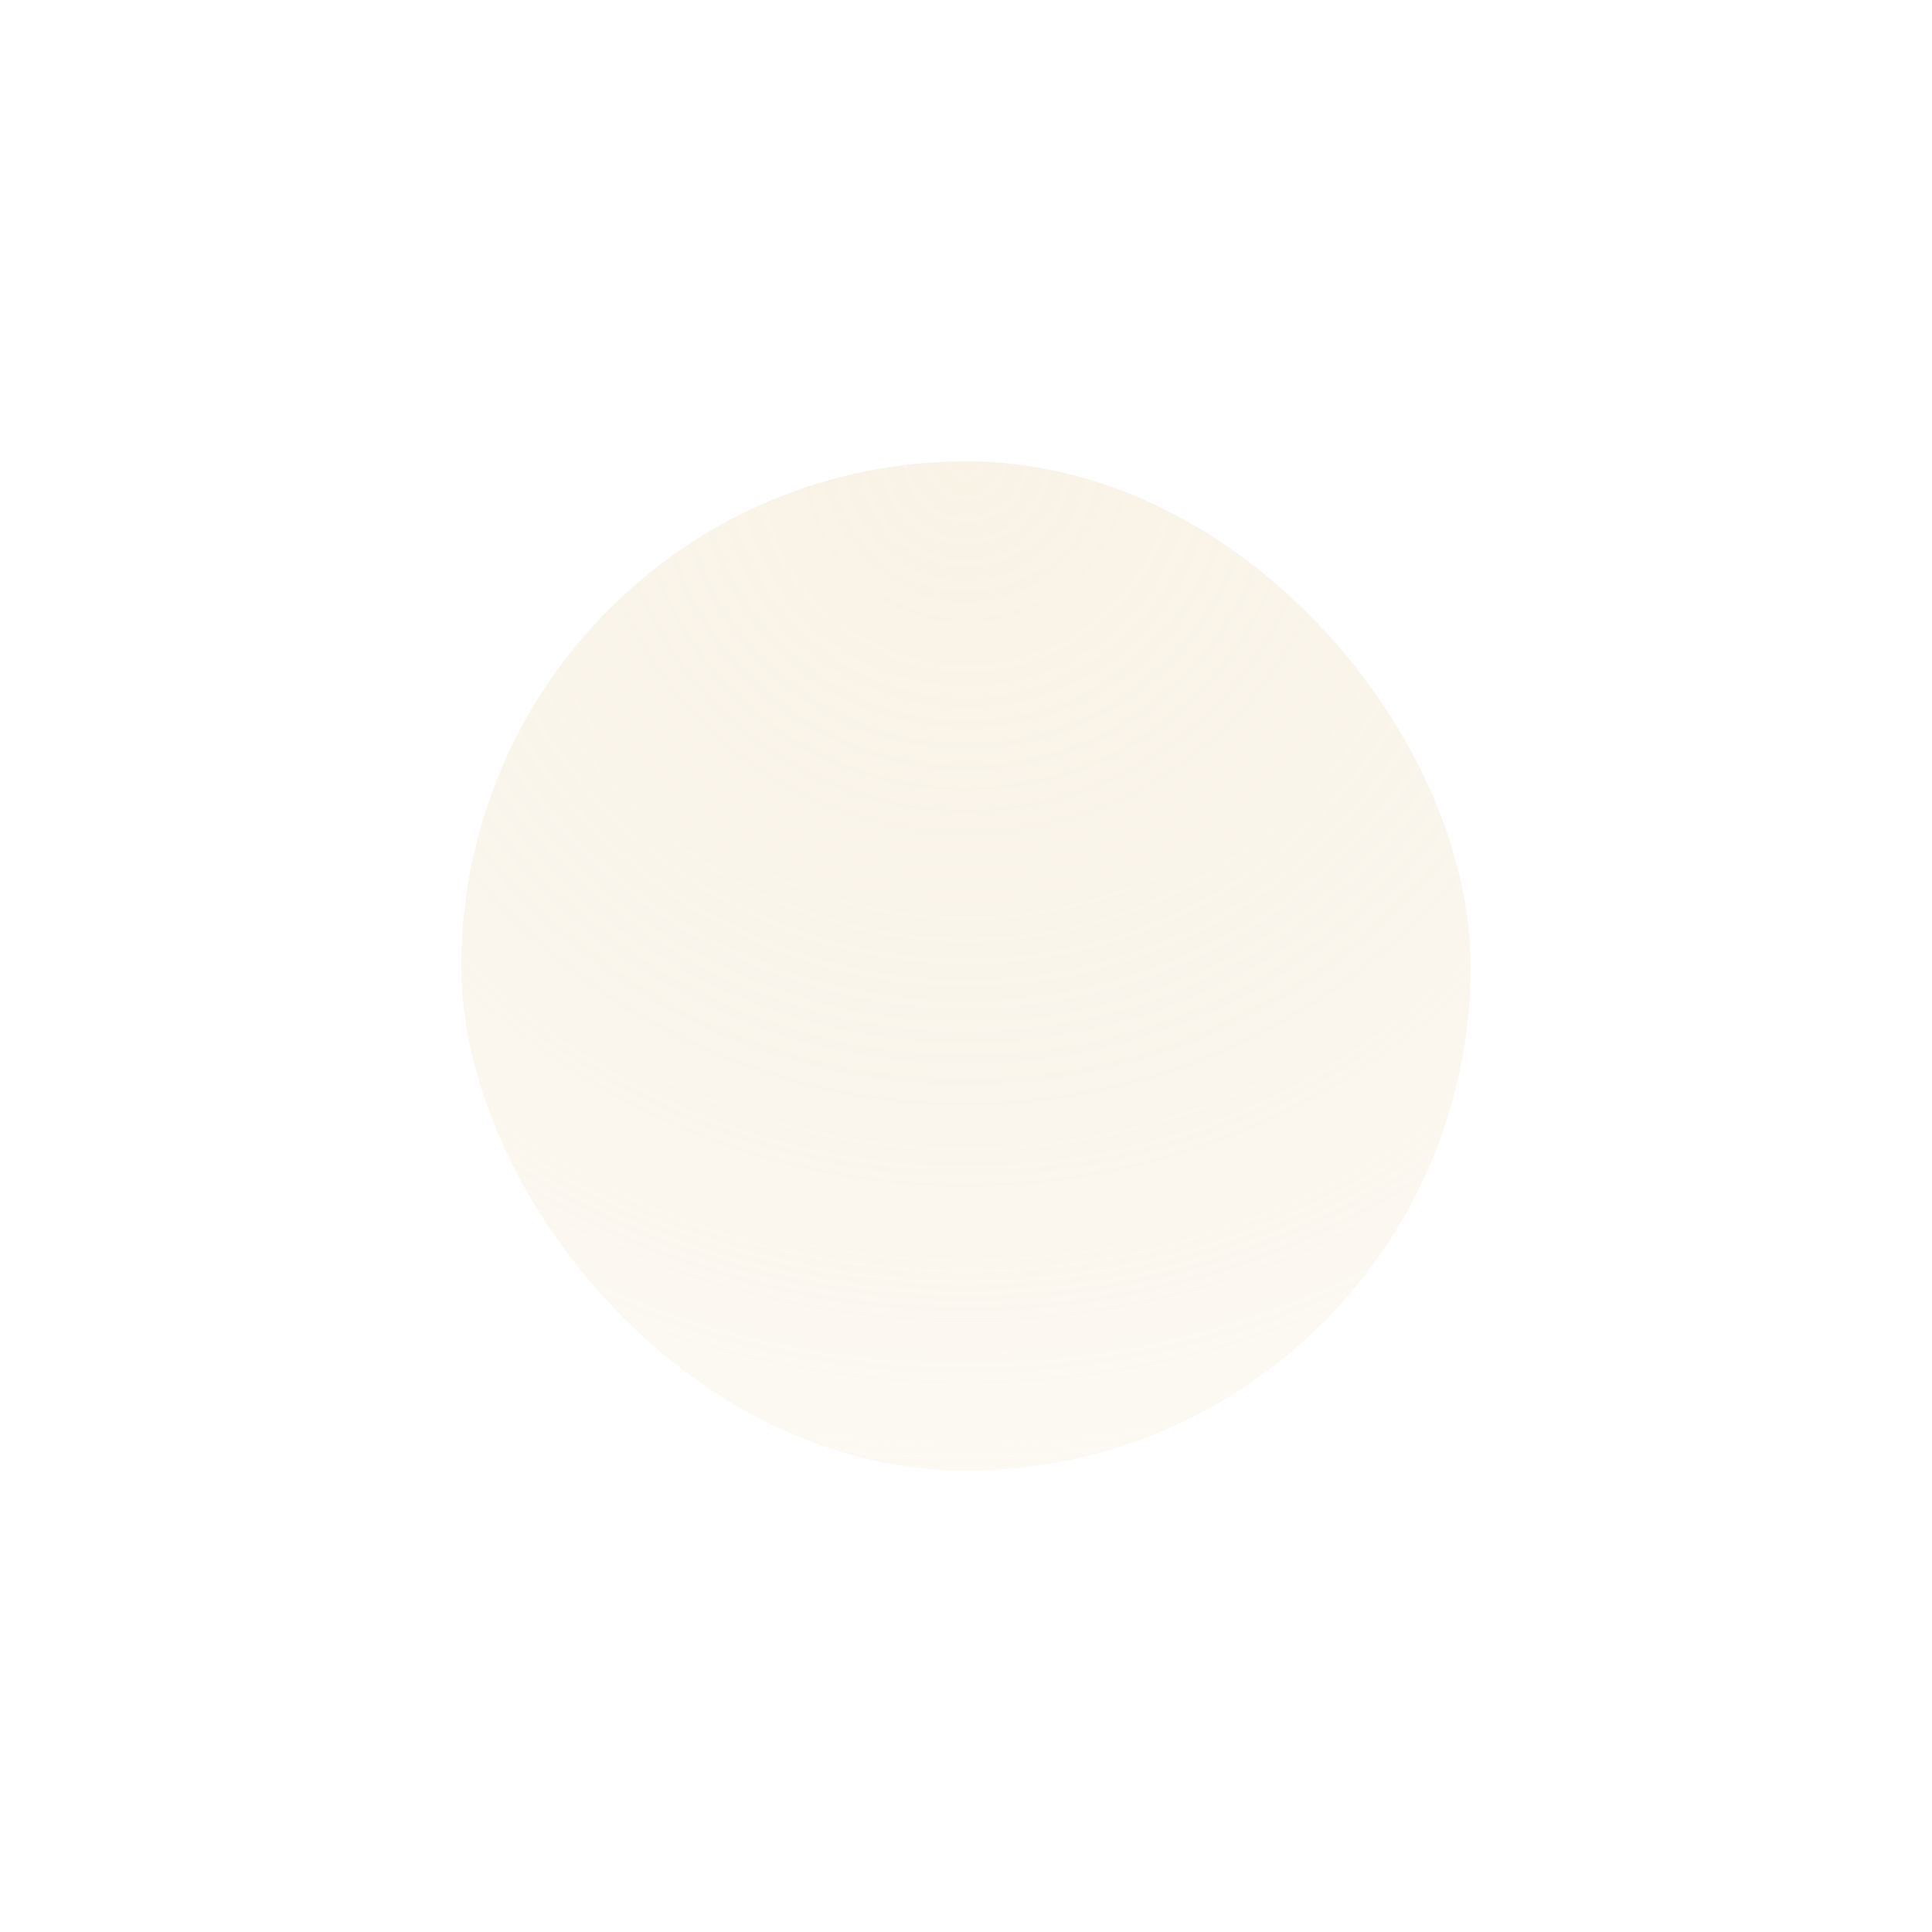 <?xml version="1.0" encoding="UTF-8"?> <svg xmlns="http://www.w3.org/2000/svg" width="1047" height="1047" viewBox="0 0 1047 1047" fill="none"> <g filter="url(#filter0_f)"> <rect x="250" y="250" width="547" height="547" rx="273.5" fill="url(#paint0_radial)" fill-opacity="0.46"></rect> </g> <defs> <filter id="filter0_f" x="0" y="0" width="1047" height="1047" filterUnits="userSpaceOnUse" color-interpolation-filters="sRGB"> <feFlood flood-opacity="0" result="BackgroundImageFix"></feFlood> <feBlend mode="normal" in="SourceGraphic" in2="BackgroundImageFix" result="shape"></feBlend> <feGaussianBlur stdDeviation="125" result="effect1_foregroundBlur"></feGaussianBlur> </filter> <radialGradient id="paint0_radial" cx="0" cy="0" r="1" gradientUnits="userSpaceOnUse" gradientTransform="translate(523.5 250) rotate(90) scale(547)"> <stop stop-color="#F2E4C9"></stop> <stop offset="0.695" stop-color="#F2E4C9" stop-opacity="0.714"></stop> <stop offset="1" stop-color="#F2E4C9" stop-opacity="0.46"></stop> </radialGradient> </defs> </svg> 